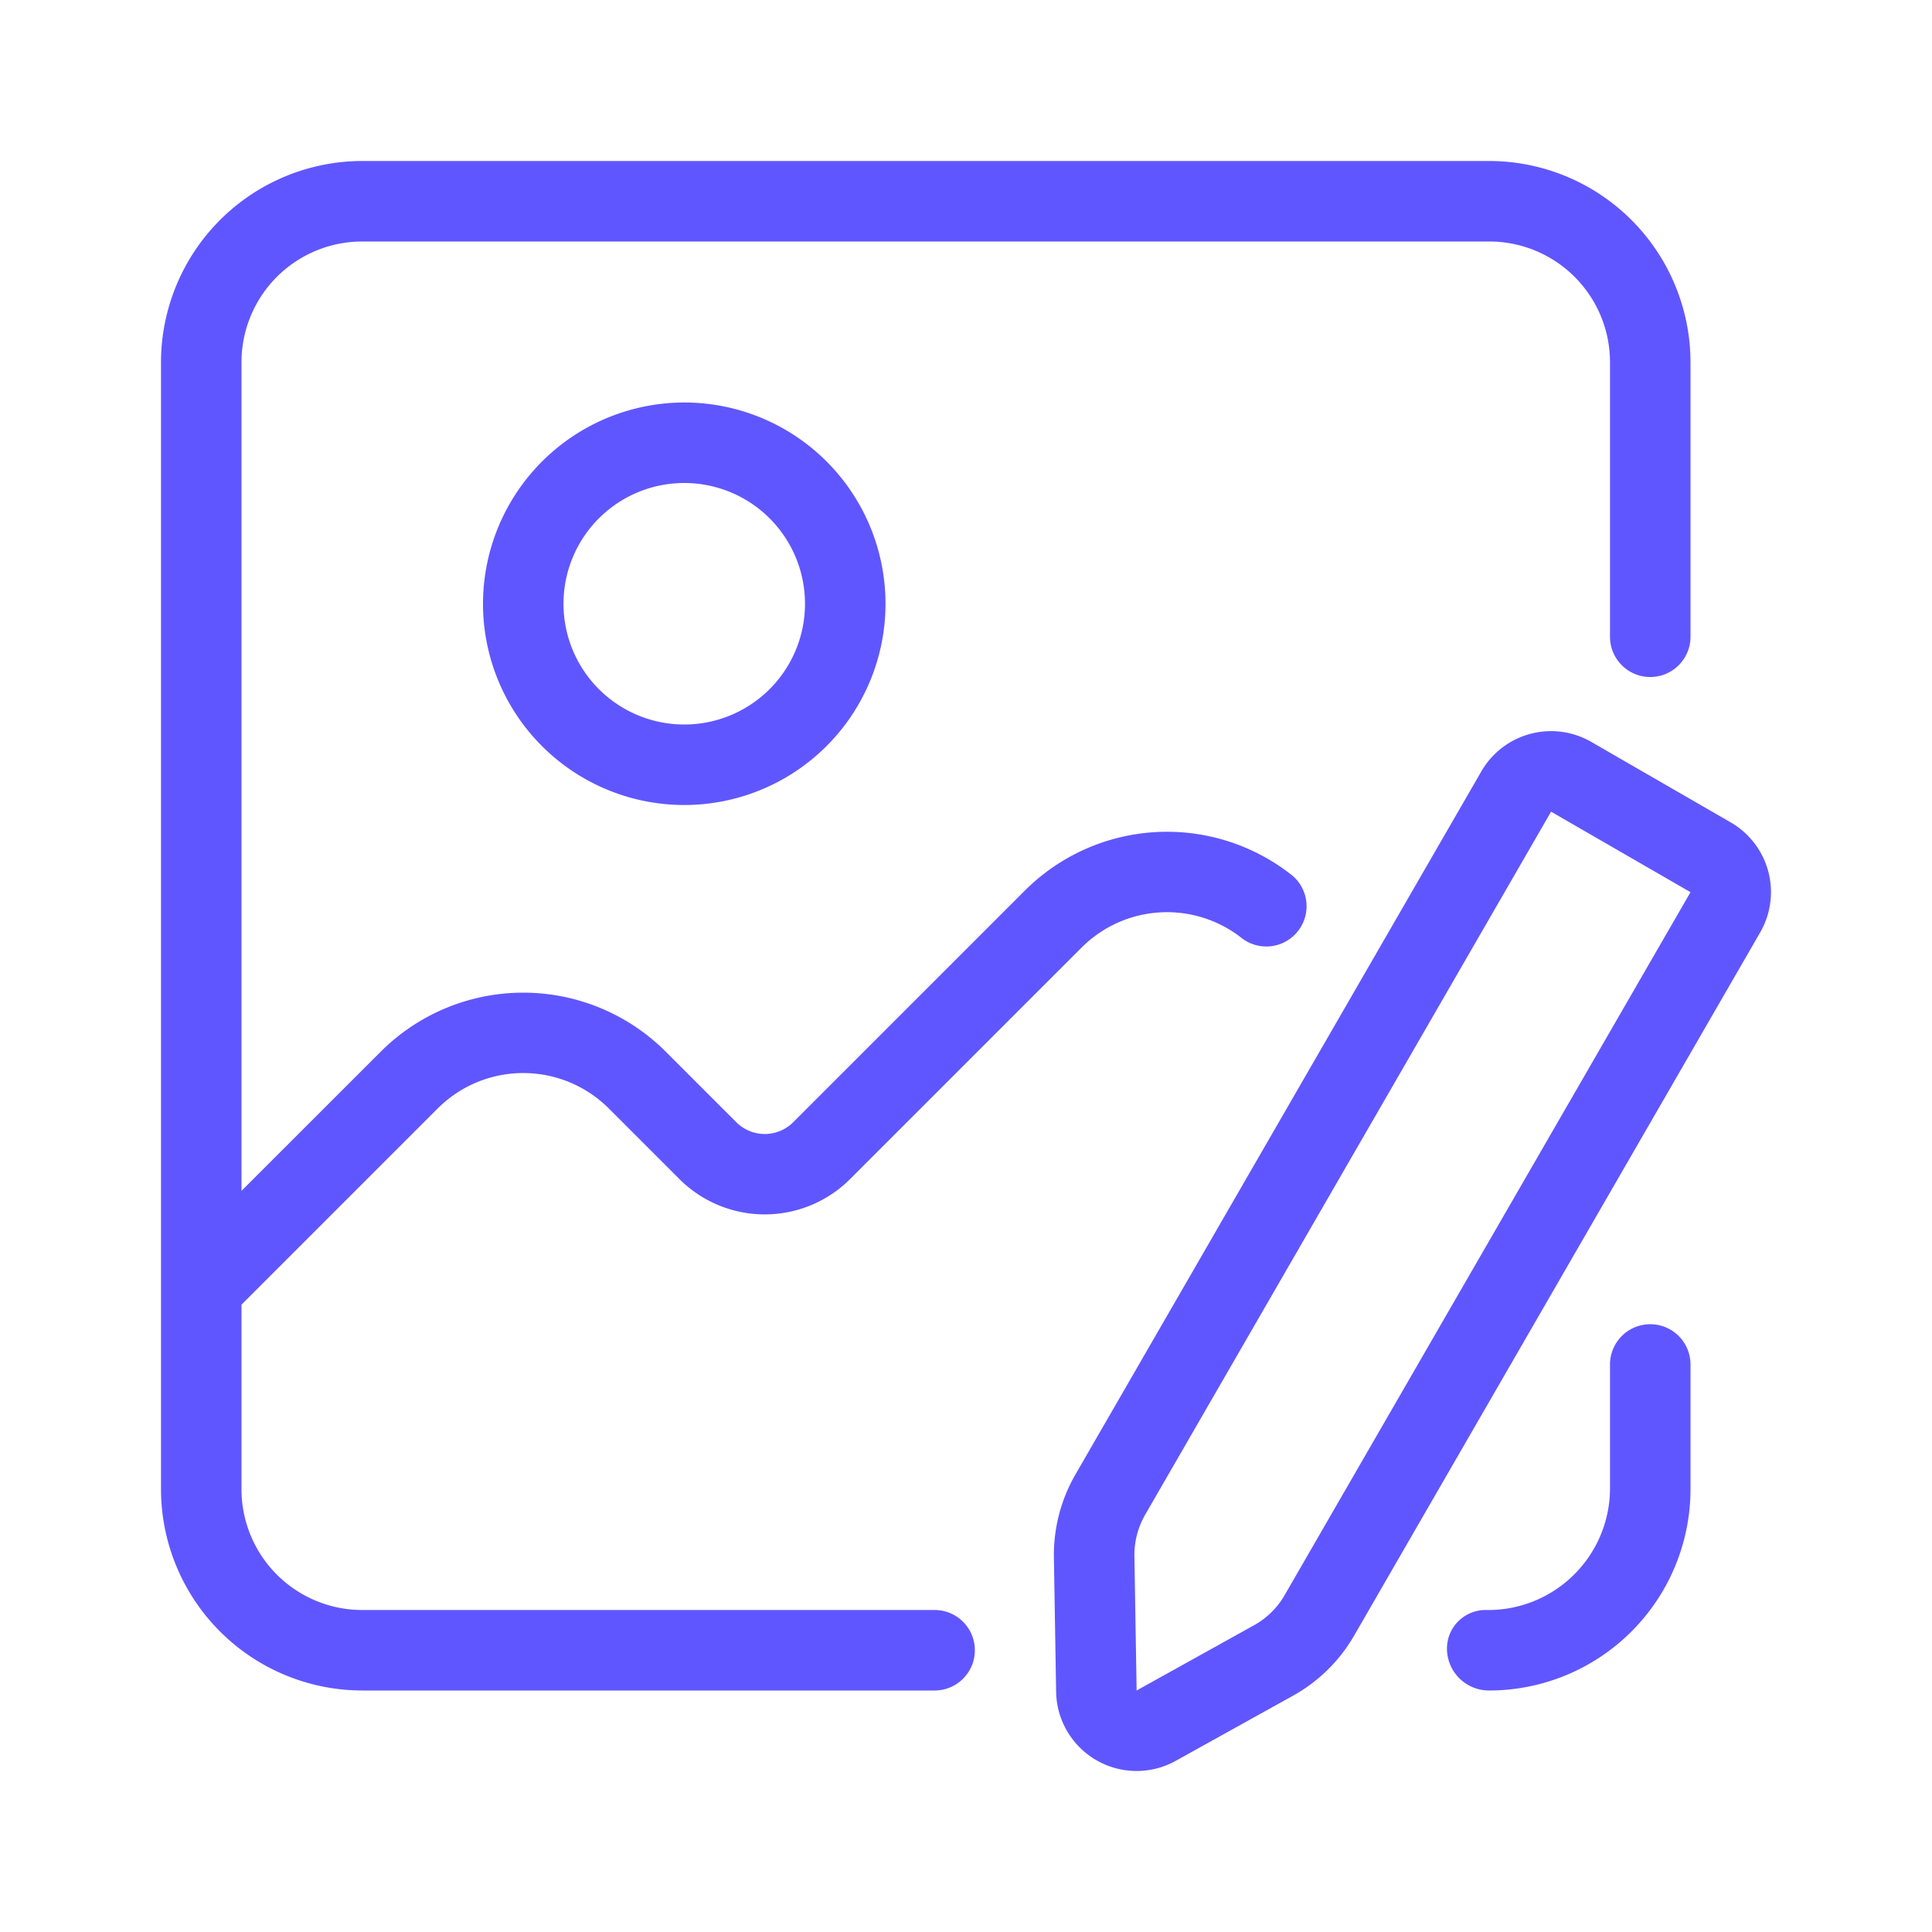 <svg xmlns="http://www.w3.org/2000/svg" xmlns:xlink="http://www.w3.org/1999/xlink" width="512" height="512" x="0" y="0" viewBox="0 0 48 48" style="enable-background:new 0 0 512 512" xml:space="preserve" class=""><g><path d="m43 20.433-3.464-2a2 2 0 0 0-2.732.731L26.719 36.633a4 4 0 0 0-.535 2.066l.055 3.333a2 2 0 0 0 2.971 1.716l2.915-1.619a3.986 3.986 0 0 0 1.522-1.5l10.085-17.465A2 2 0 0 0 43 20.433zm-11.085 19.2a1.993 1.993 0 0 1-.761.747L28.239 42l-.055-3.332a2.016 2.016 0 0 1 .267-1.035l10.085-17.467 3.464 2zM41 32.9a1 1 0 0 0-1 1V37a3.027 3.027 0 0 1-3.1 3 .959.959 0 0 0-.95 1A1.044 1.044 0 0 0 37 42a5.006 5.006 0 0 0 5-5v-3.1a1 1 0 0 0-1-1z" fill="#6056ff" opacity="1" data-original="#000000"></path><path d="M23.22 40H9a3 3 0 0 1-3-3v-4.586l4.877-4.877a3.007 3.007 0 0 1 4.246 0l1.76 1.76a3 3 0 0 0 4.234 0l5.76-5.76a3 3 0 0 1 3.942-.255A1 1 0 1 0 32.04 21.7a5 5 0 0 0-6.577.425l-5.76 5.76a1 1 0 0 1-1.406 0l-1.76-1.76a5.008 5.008 0 0 0-7.074 0L6 29.586V9a3 3 0 0 1 3-3h28a3 3 0 0 1 3 3v6.82a1 1 0 0 0 2 0V9a5.006 5.006 0 0 0-5-5H9a5.006 5.006 0 0 0-5 5v28a5.006 5.006 0 0 0 5 5h14.22a1 1 0 0 0 0-2z" fill="#6056ff" opacity="1" data-original="#000000"></path><path d="M12 15a5 5 0 1 0 5-5 5.006 5.006 0 0 0-5 5zm8 0a3 3 0 1 1-3-3 3 3 0 0 1 3 3z" fill="#6056ff" opacity="1" data-original="#000000"></path></g></svg>